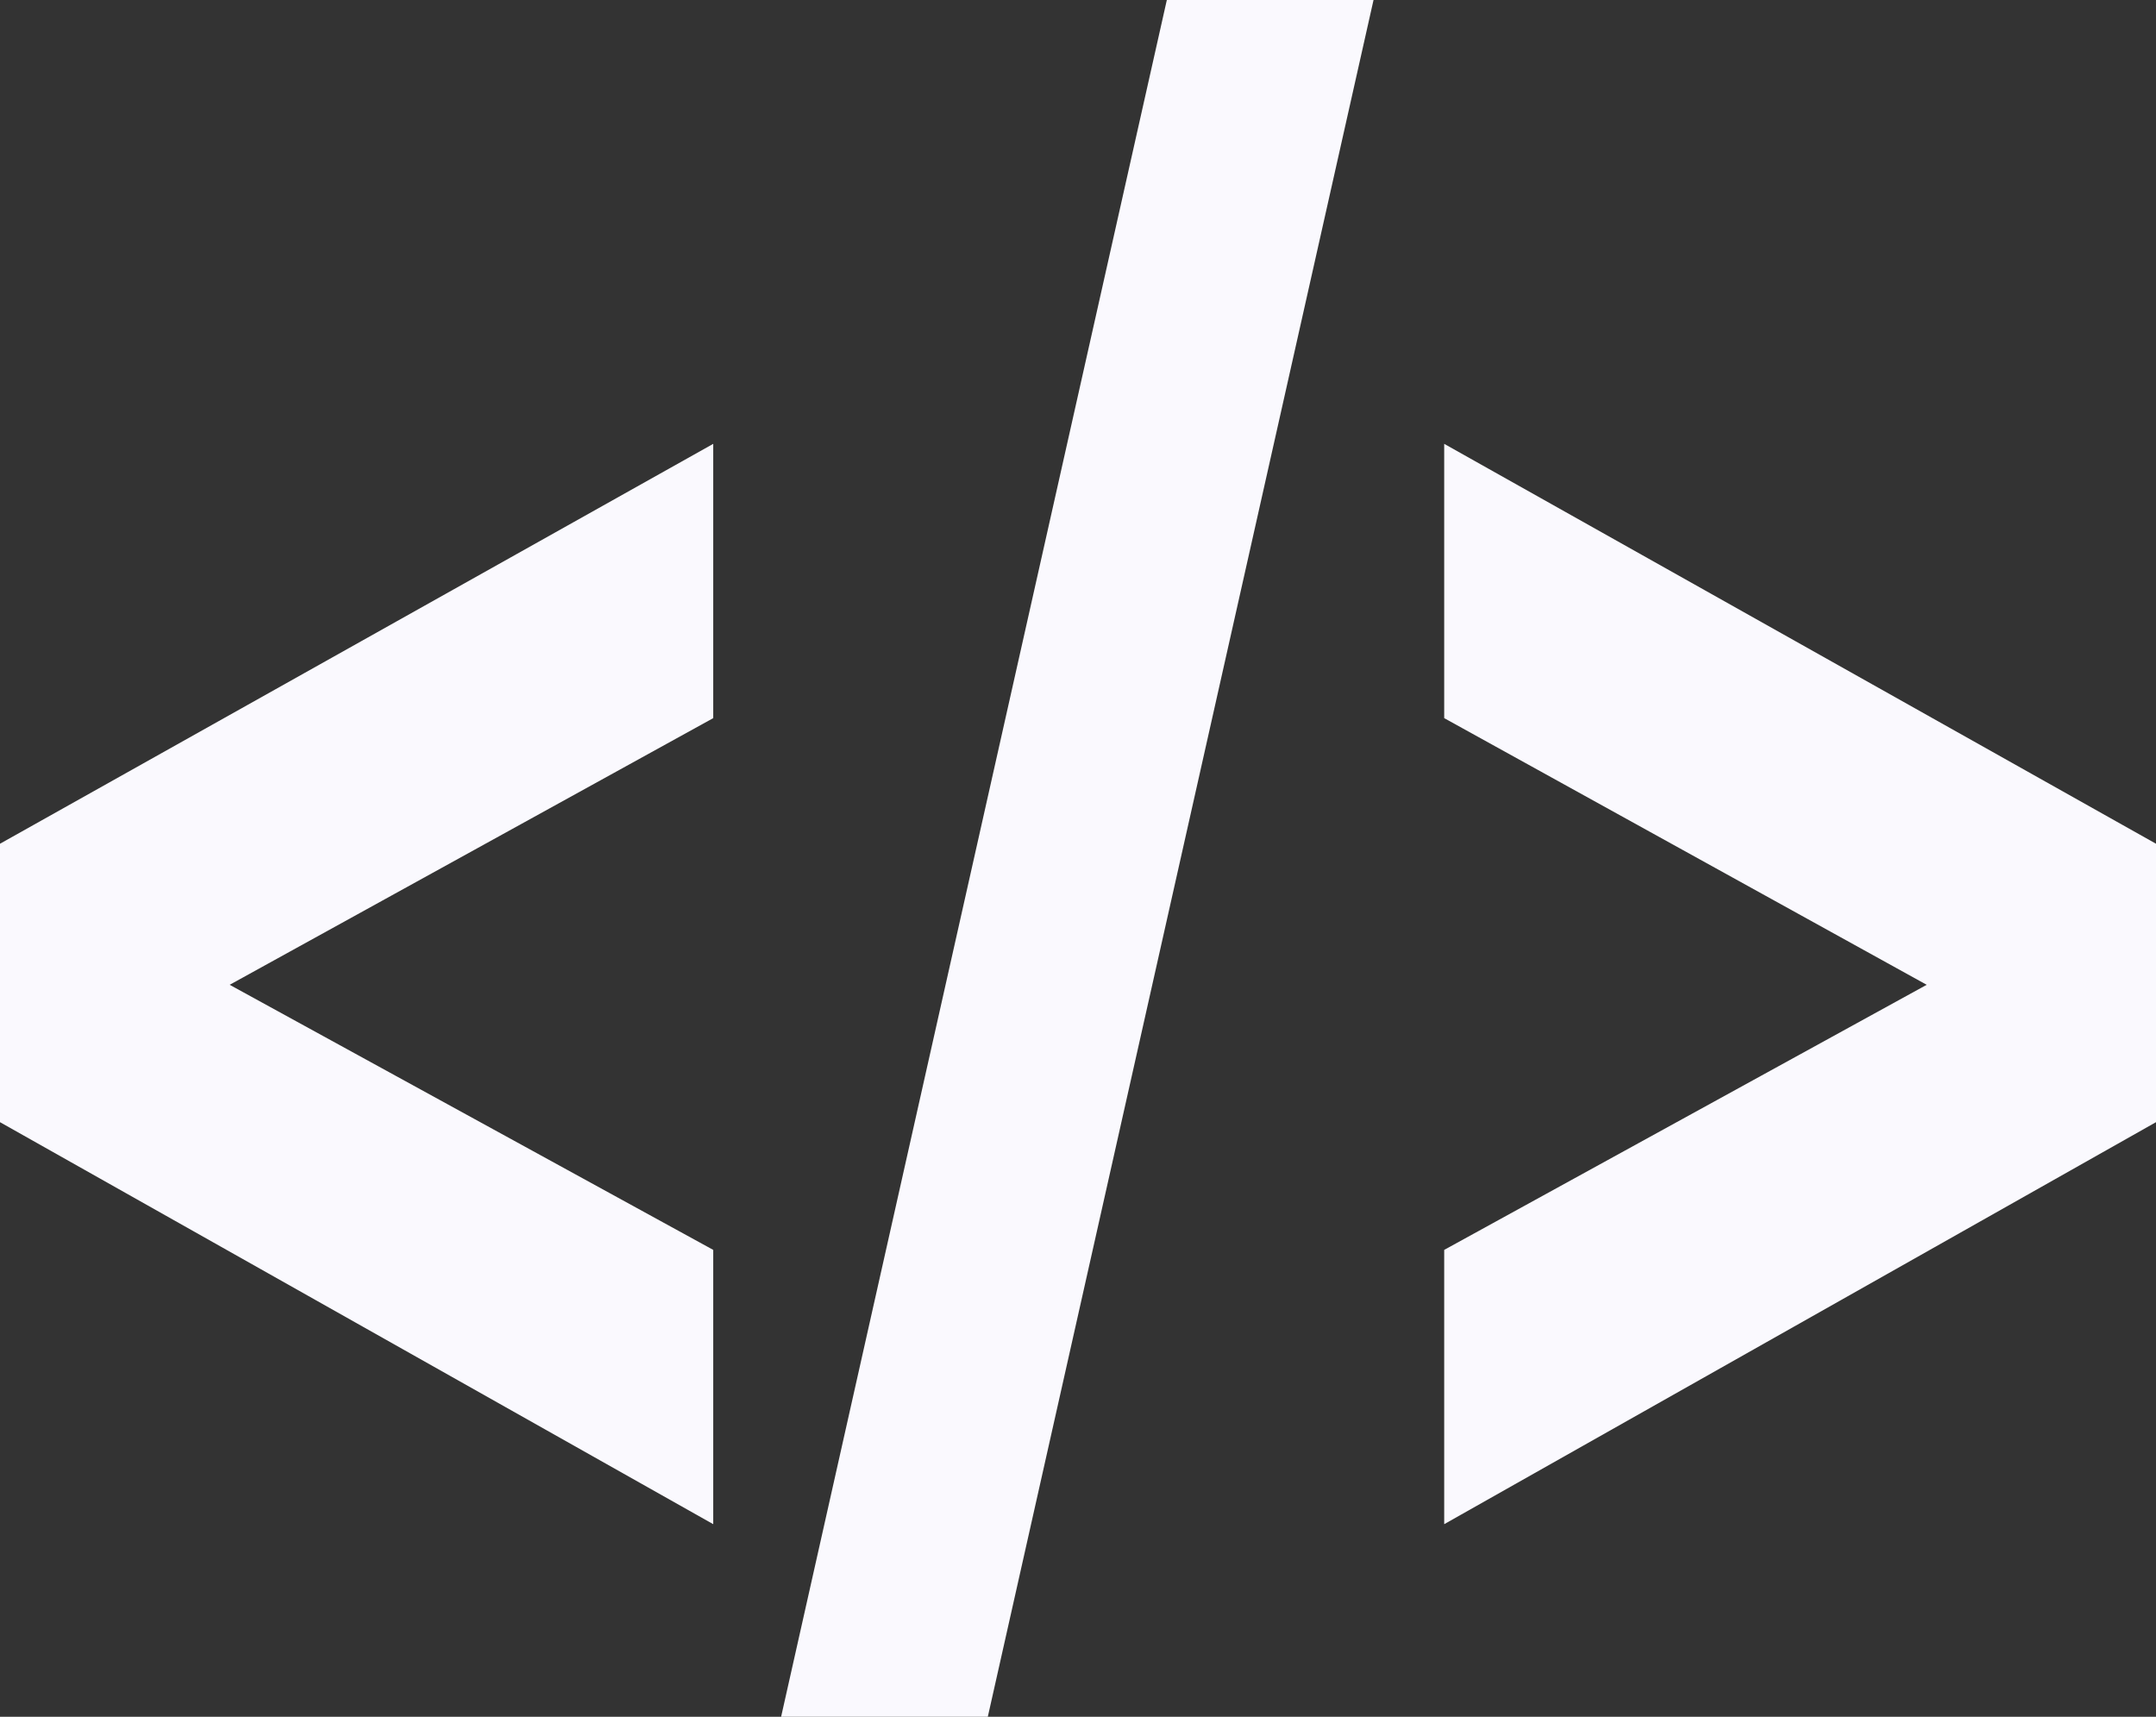 <?xml version="1.0" encoding="UTF-8"?> <svg xmlns="http://www.w3.org/2000/svg" width="54" height="43" viewBox="0 0 54 43" fill="none"><rect x="0" y="0" width="54" height="43" fill="#333333" stroke="none"/><path d="M17.864 38.176L0 28.107V21.133L17.864 11.117V17.987L1.604 26.954V22.392L17.864 31.306V38.176Z" fill="#FAF9FE"></path><path d="M24.741 43H19.564L29.225 0H34.402L24.741 43Z" fill="#FAF9FE"></path><path d="M36.172 38.176V31.306L52.396 22.392V26.954L36.172 17.987V11.117L54 21.133V28.107L36.172 38.176Z" fill="#FAF9FE"></path></svg> 
